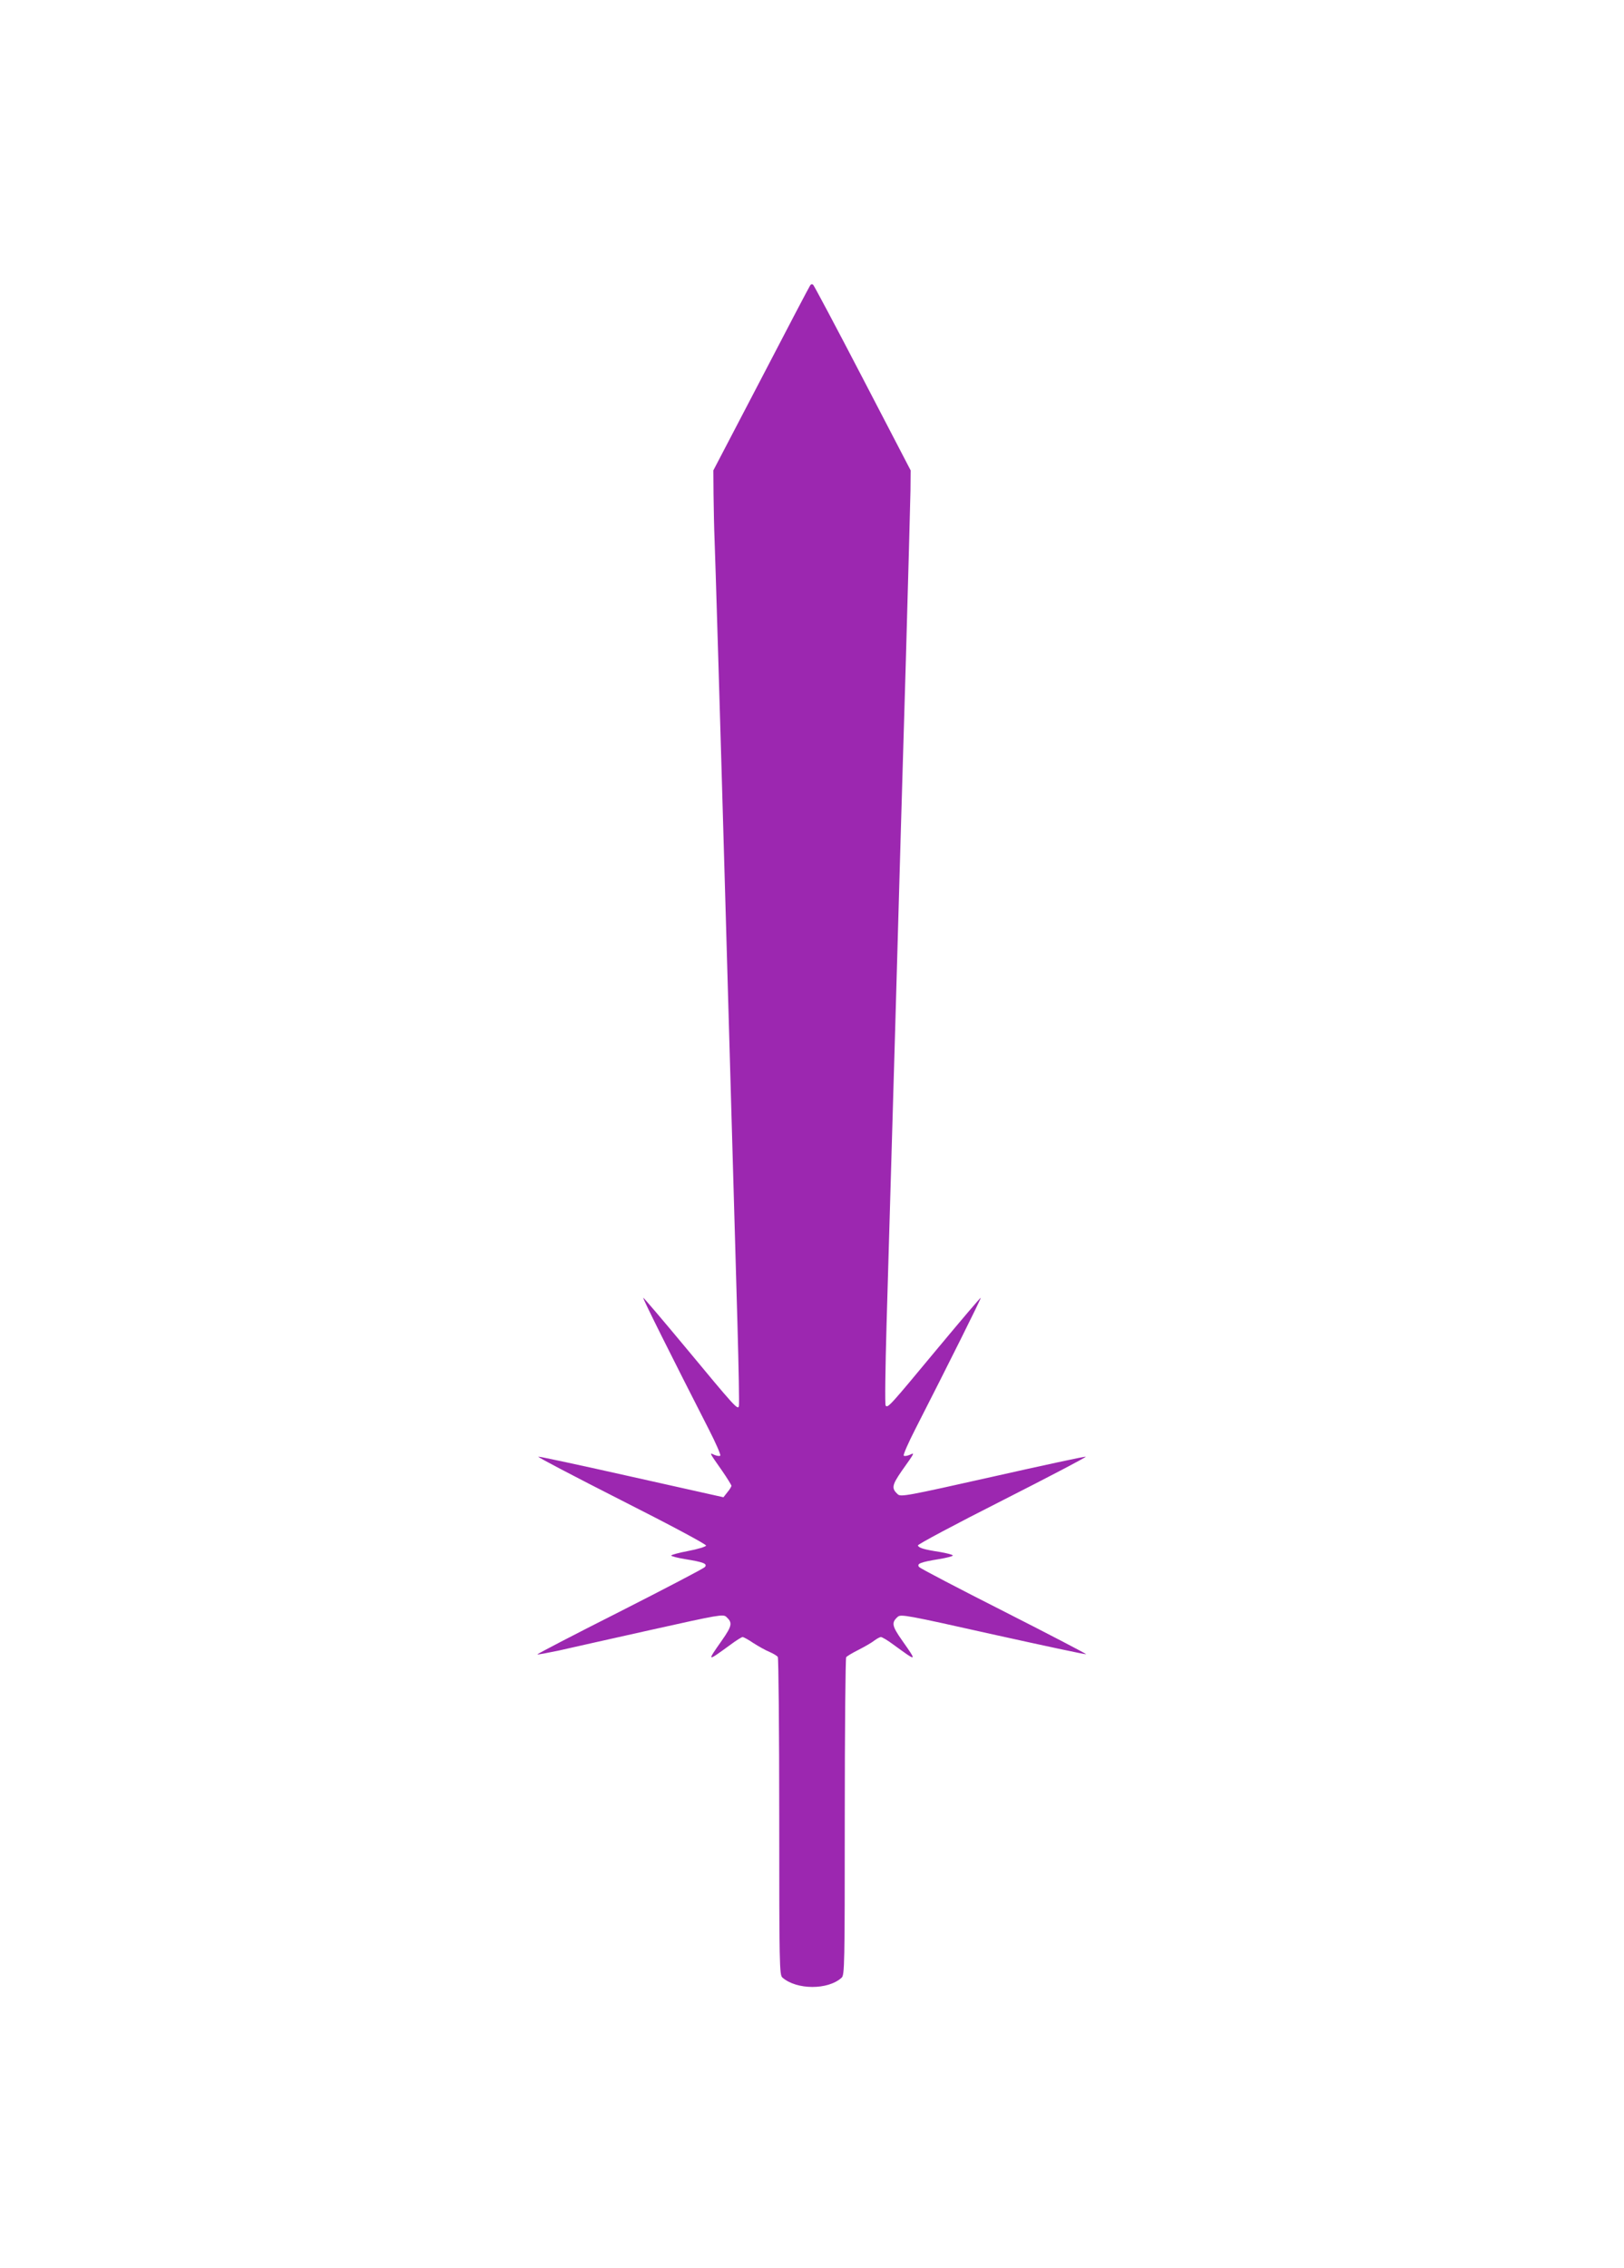 <?xml version="1.0" standalone="no"?>
<!DOCTYPE svg PUBLIC "-//W3C//DTD SVG 20010904//EN"
 "http://www.w3.org/TR/2001/REC-SVG-20010904/DTD/svg10.dtd">
<svg version="1.0" xmlns="http://www.w3.org/2000/svg"
 width="917pt" height="1280pt" viewBox="0 0 917 1280"
 preserveAspectRatio="xMidYMid meet">
<g transform="translate(0,1280) scale(0.1,-0.1)"
fill="#9c27b0" stroke="none">
<path d="M4574 11188 c-5 -7 -130 -245 -277 -528 l-269 -515 1 -135 c1 -74 3
-191 6 -260 3 -69 31 -989 61 -2045 30 -1056 61 -2125 68 -2375 7 -250 11
-461 8 -468 -7 -20 -26 1 -293 323 -134 161 -245 292 -247 290 -4 -3 160 -331
370 -742 40 -78 69 -145 65 -149 -4 -4 -18 -2 -33 4 -30 14 -31 17 43 -89 29
-42 53 -81 53 -85 0 -5 -10 -22 -23 -37 l-22 -28 -519 116 c-285 64 -522 115
-527 113 -5 -2 207 -113 471 -247 275 -139 479 -248 477 -255 -2 -6 -47 -20
-100 -30 -53 -10 -97 -22 -97 -26 0 -4 35 -13 77 -20 105 -17 129 -26 113 -45
-7 -8 -223 -121 -481 -252 -258 -130 -467 -239 -465 -241 3 -2 55 8 118 21 62
14 297 67 522 117 386 86 409 90 427 74 36 -33 33 -50 -24 -132 -87 -124 -88
-124 48 -25 32 24 63 43 68 43 6 0 33 -15 61 -34 28 -18 69 -41 91 -50 21 -9
43 -22 47 -29 4 -7 8 -413 8 -903 0 -836 1 -892 18 -906 80 -70 257 -71 334
-1 17 15 18 64 18 907 0 490 4 896 8 902 4 6 36 25 72 43 35 18 75 41 88 52
14 10 30 19 36 19 7 0 39 -19 71 -43 136 -99 135 -99 48 25 -57 81 -60 100
-24 132 17 16 50 10 537 -99 285 -63 522 -114 527 -112 4 1 -203 109 -461 240
-259 131 -475 244 -482 252 -16 19 8 28 113 45 42 7 77 16 77 20 0 5 -33 13
-72 20 -91 14 -121 23 -125 37 -2 6 212 120 477 254 264 134 476 245 471 247
-5 2 -242 -49 -526 -113 -486 -109 -519 -115 -536 -99 -36 33 -33 51 23 132
76 107 74 104 44 90 -15 -6 -29 -8 -33 -4 -4 4 25 71 65 149 189 370 373 739
370 742 -2 2 -113 -129 -248 -291 -265 -319 -276 -332 -289 -318 -5 5 -2 210
5 459 7 248 29 1004 49 1680 19 677 46 1608 60 2070 13 462 25 892 26 955 l1
115 -270 519 c-148 285 -275 523 -280 528 -6 6 -13 5 -18 -4z"/>
</g>
</svg>
